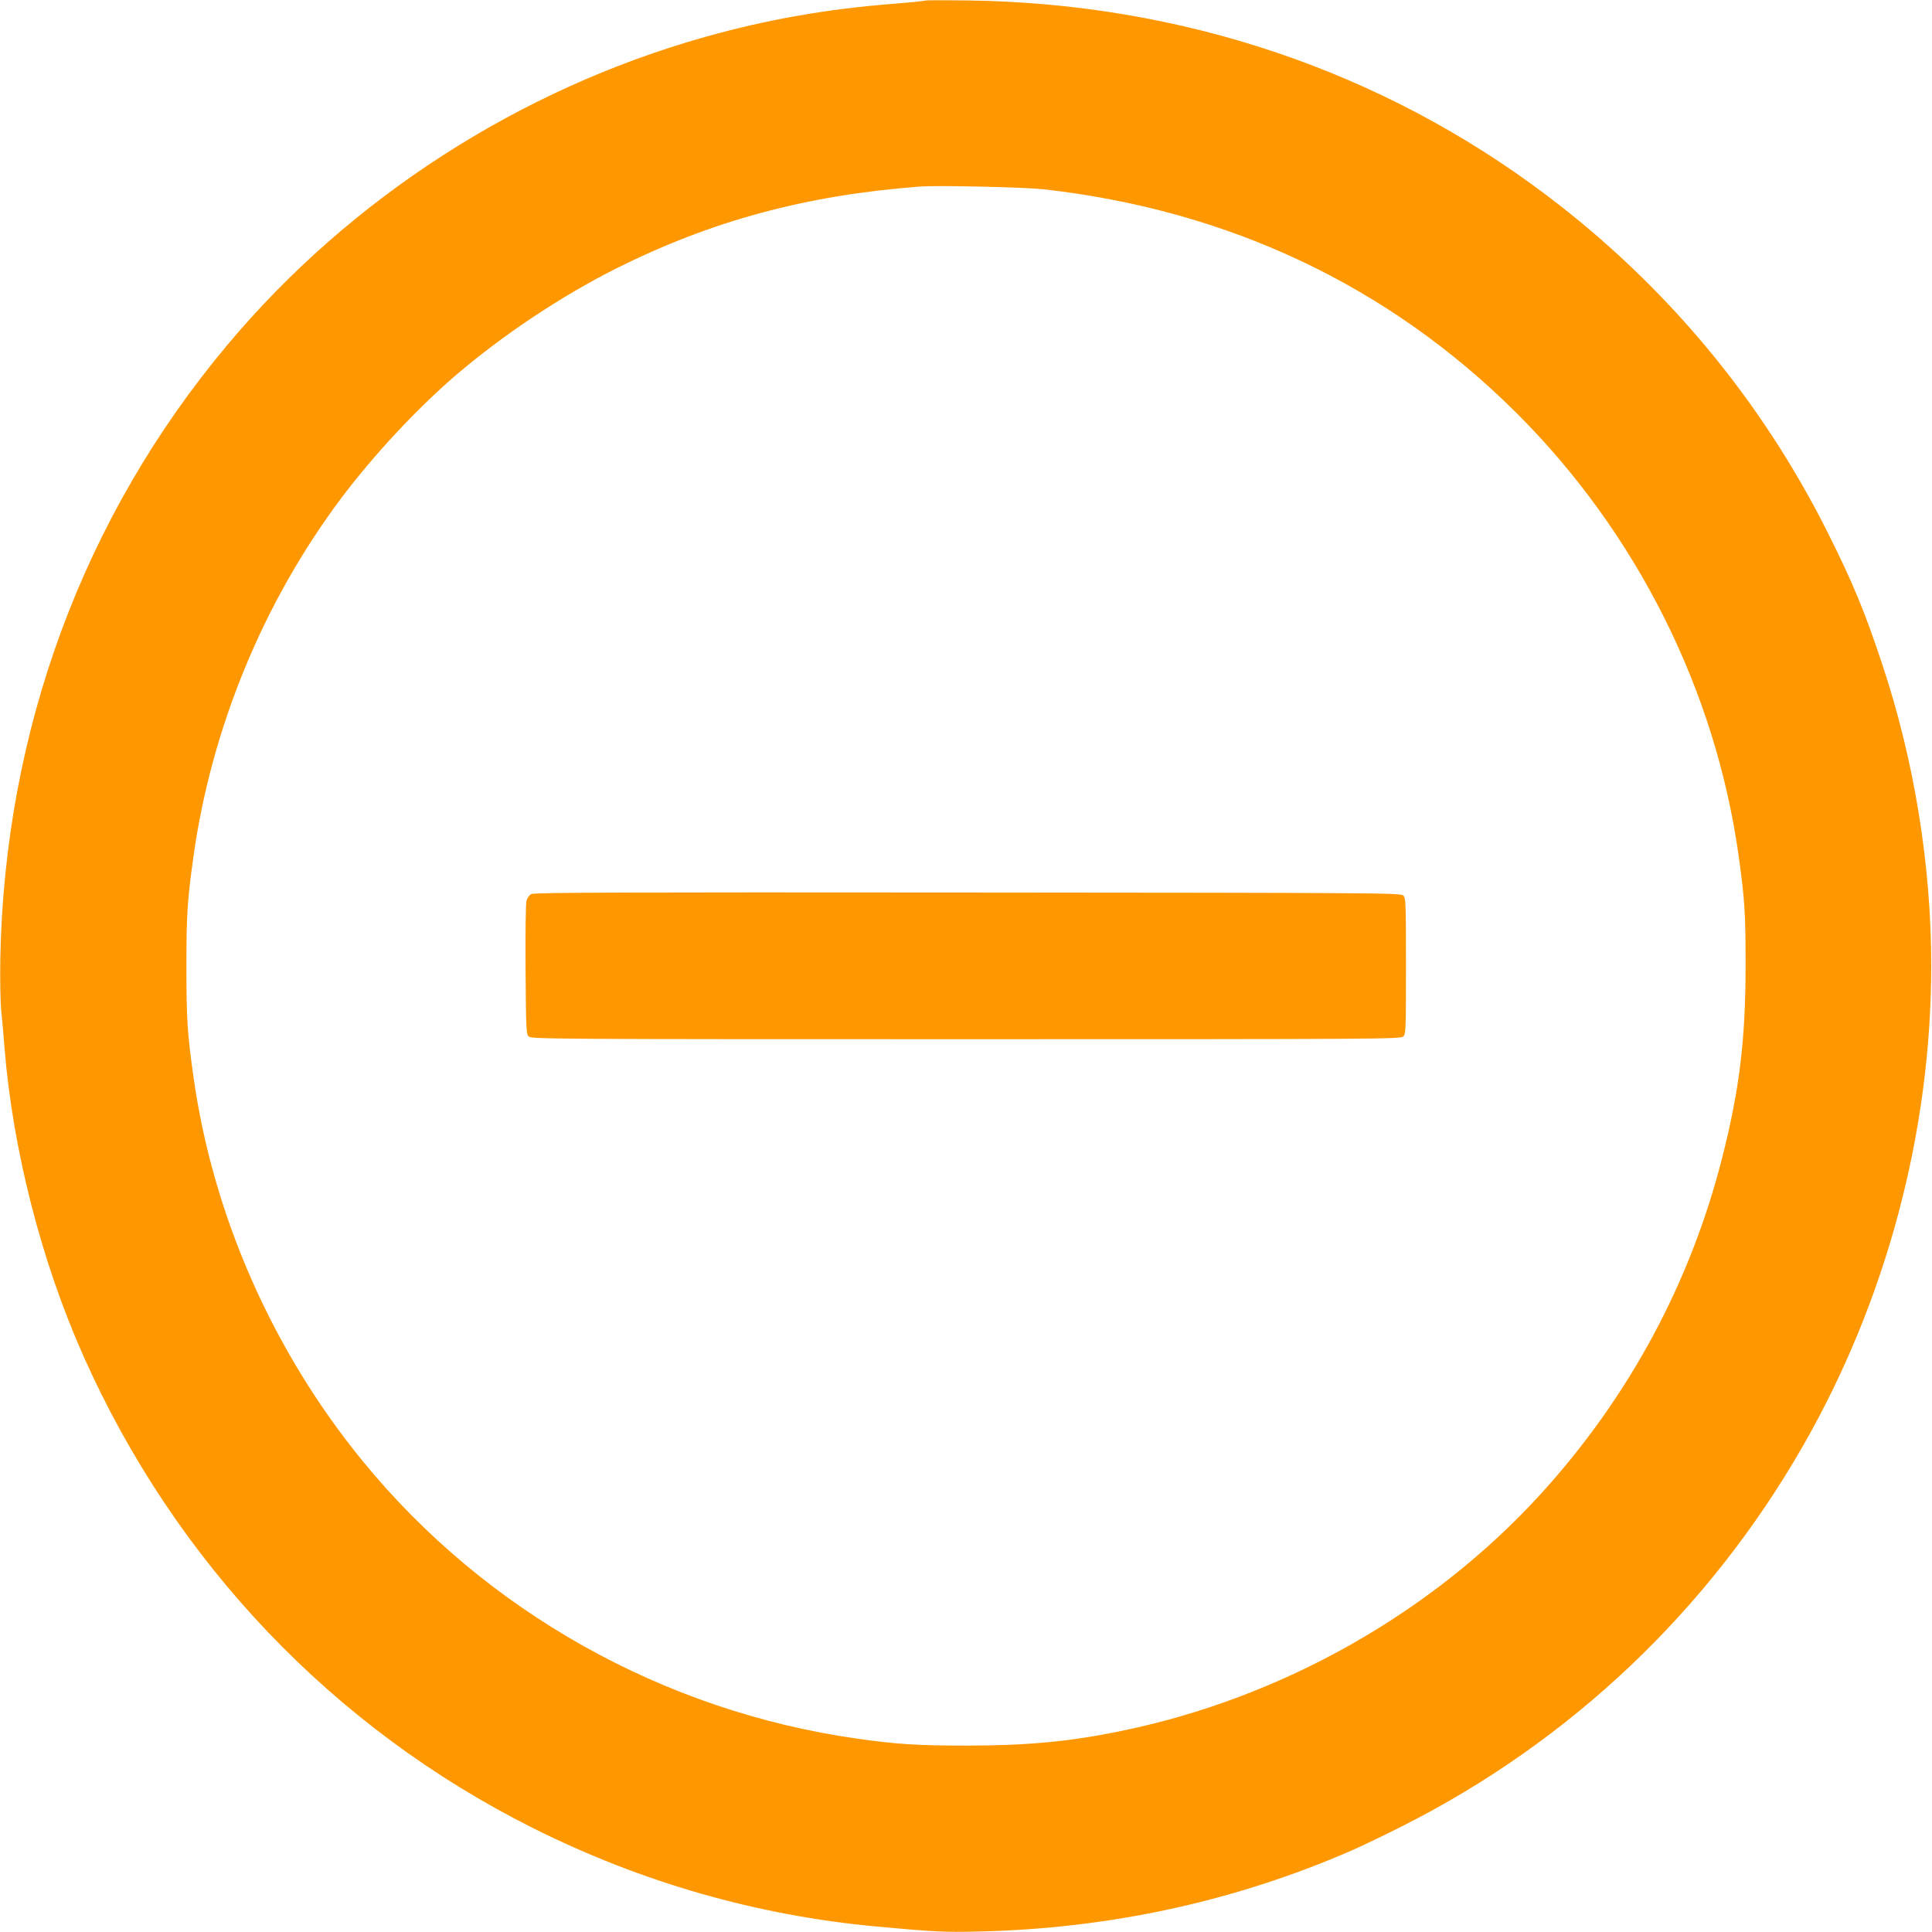 <?xml version="1.0" standalone="no"?>
<!DOCTYPE svg PUBLIC "-//W3C//DTD SVG 20010904//EN"
 "http://www.w3.org/TR/2001/REC-SVG-20010904/DTD/svg10.dtd">
<svg version="1.0" xmlns="http://www.w3.org/2000/svg"
 width="1280pt" height="1280pt" viewBox="0 0 1280 1280"
 preserveAspectRatio="xMidYMid meet">
<g transform="translate(0,1280) scale(0.1,-0.1)"
fill="#ff9800" stroke="none">
<path d="M6130 12796 c-3 -2 -97 -12 -210 -21 -446 -35 -840 -105 -1250 -220
-1231 -347 -2351 -1069 -3166 -2043 -951 -1136 -1473 -2549 -1502 -4062 -2
-141 0 -292 7 -355 6 -60 16 -168 21 -240 56 -680 245 -1416 524 -2042 609
-1365 1652 -2460 2976 -3124 719 -360 1486 -580 2280 -653 381 -35 441 -38
670 -33 867 19 1700 199 2475 537 66 29 217 101 335 161 1116 563 2031 1431
2655 2519 552 963 850 2079 850 3185 0 664 -113 1359 -325 1995 -114 345 -196
543 -359 868 -441 882 -1074 1642 -1864 2238 -1094 826 -2420 1272 -3832 1291
-154 2 -283 2 -285 -1z m784 -1250 c1227 -138 2287 -640 3132 -1481 796 -793
1320 -1837 1473 -2936 40 -286 46 -380 46 -719 0 -492 -39 -819 -151 -1264
-210 -838 -620 -1601 -1208 -2246 -719 -788 -1718 -1352 -2782 -1569 -341 -70
-622 -96 -1019 -96 -325 0 -466 9 -726 46 -1284 182 -2462 843 -3276 1839
-598 731 -994 1631 -1122 2551 -40 286 -46 380 -46 724 0 344 6 438 46 725
119 857 465 1695 984 2385 213 283 501 591 755 809 313 268 700 525 1060 706
635 318 1262 487 2015 544 121 9 688 -4 819 -18z"/>
<path d="M3521 6877 c-15 -7 -28 -26 -33 -45 -5 -18 -8 -224 -6 -457 3 -392 4
-426 21 -442 17 -17 147 -18 2897 -18 2751 0 2880 1 2897 18 17 16 18 49 18
467 0 418 -1 451 -18 467 -17 17 -148 18 -2885 20 -2263 2 -2872 0 -2891 -10z"/>
</g>
</svg>
